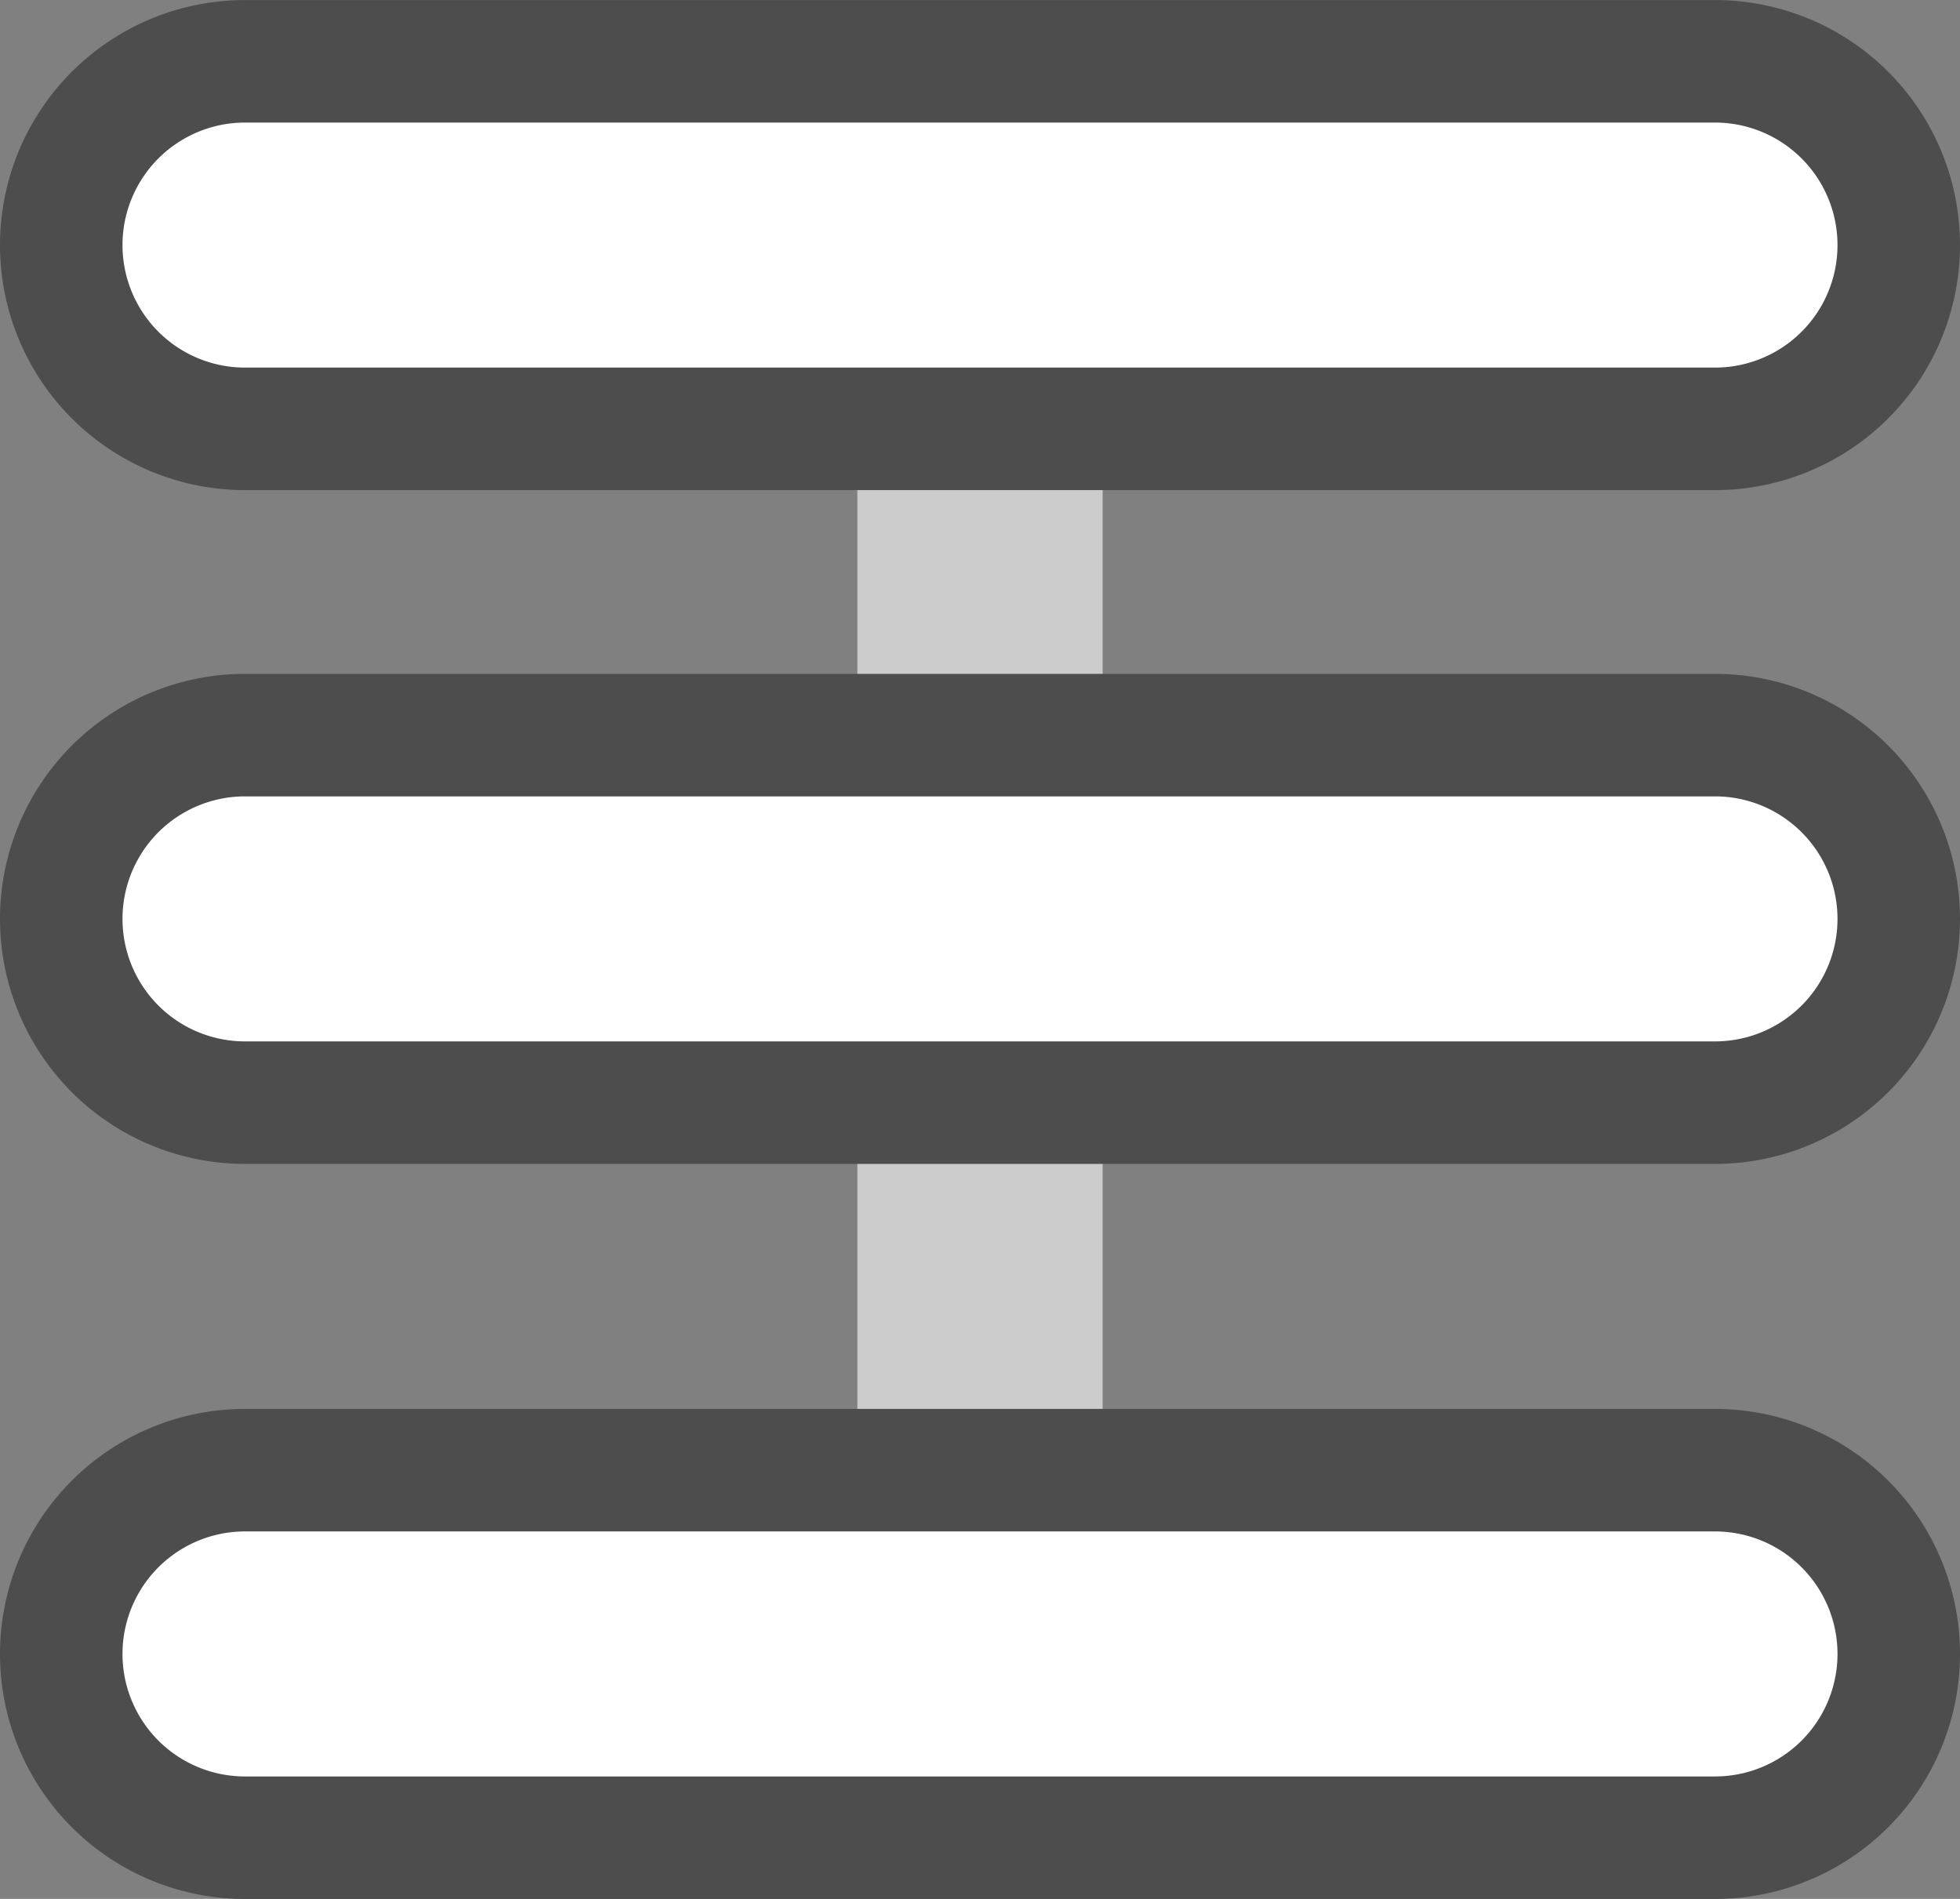 <svg xmlns="http://www.w3.org/2000/svg" width="32" height="31" viewBox="0 0 32 31">
  <rect x="0" y="0" width="32" height="31" fill="#808080" stroke="none"/>
  <g id="Group_2038" data-name="Group 2038" transform="translate(-47 -7482.327)">
    <g id="Group_2036" data-name="Group 2036" transform="translate(-806 4947.437)">
      <rect id="Rectangle_673" data-name="Rectangle 673" width="4" height="17" transform="translate(867 2541.891)" fill="#ccc"/>
      <path id="Rectangle_673_-_Outline" data-name="Rectangle 673 - Outline" d="M1,1V16H3V1H1M0,0H4V17H0Z" transform="translate(867 2541.891)" fill="#ccc"/>
      <rect id="Rectangle_632" data-name="Rectangle 632" width="30" height="6" rx="3" transform="translate(854 2558.891)" fill="#fff"/>
      <path id="Rectangle_632_-_Outline" data-name="Rectangle 632 - Outline" d="M3-1H27a4,4,0,0,1,0,8H3A4,4,0,0,1,3-1ZM27,5a2,2,0,0,0,0-4H3A2,2,0,0,0,3,5Z" transform="translate(854 2558.891)" fill="#4d4d4d"/>
      <rect id="Rectangle_630" data-name="Rectangle 630" width="30" height="6" rx="3" transform="translate(854 2546.891)" fill="#fff"/>
      <path id="Rectangle_630_-_Outline" data-name="Rectangle 630 - Outline" d="M3-1H27a4,4,0,0,1,0,8H3A4,4,0,0,1,3-1ZM27,5a2,2,0,0,0,0-4H3A2,2,0,0,0,3,5Z" transform="translate(854 2546.891)" fill="#4d4d4d"/>
      <rect id="Rectangle_664" data-name="Rectangle 664" width="30" height="6" rx="3" transform="translate(854 2535.891)" fill="#fff"/>
      <path id="Rectangle_664_-_Outline" data-name="Rectangle 664 - Outline" d="M3-1H27a4,4,0,0,1,0,8H3A4,4,0,0,1,3-1ZM27,5a2,2,0,0,0,0-4H3A2,2,0,0,0,3,5Z" transform="translate(854 2535.891)" fill="#4d4d4d"/>
    </g>
  </g>
</svg>
